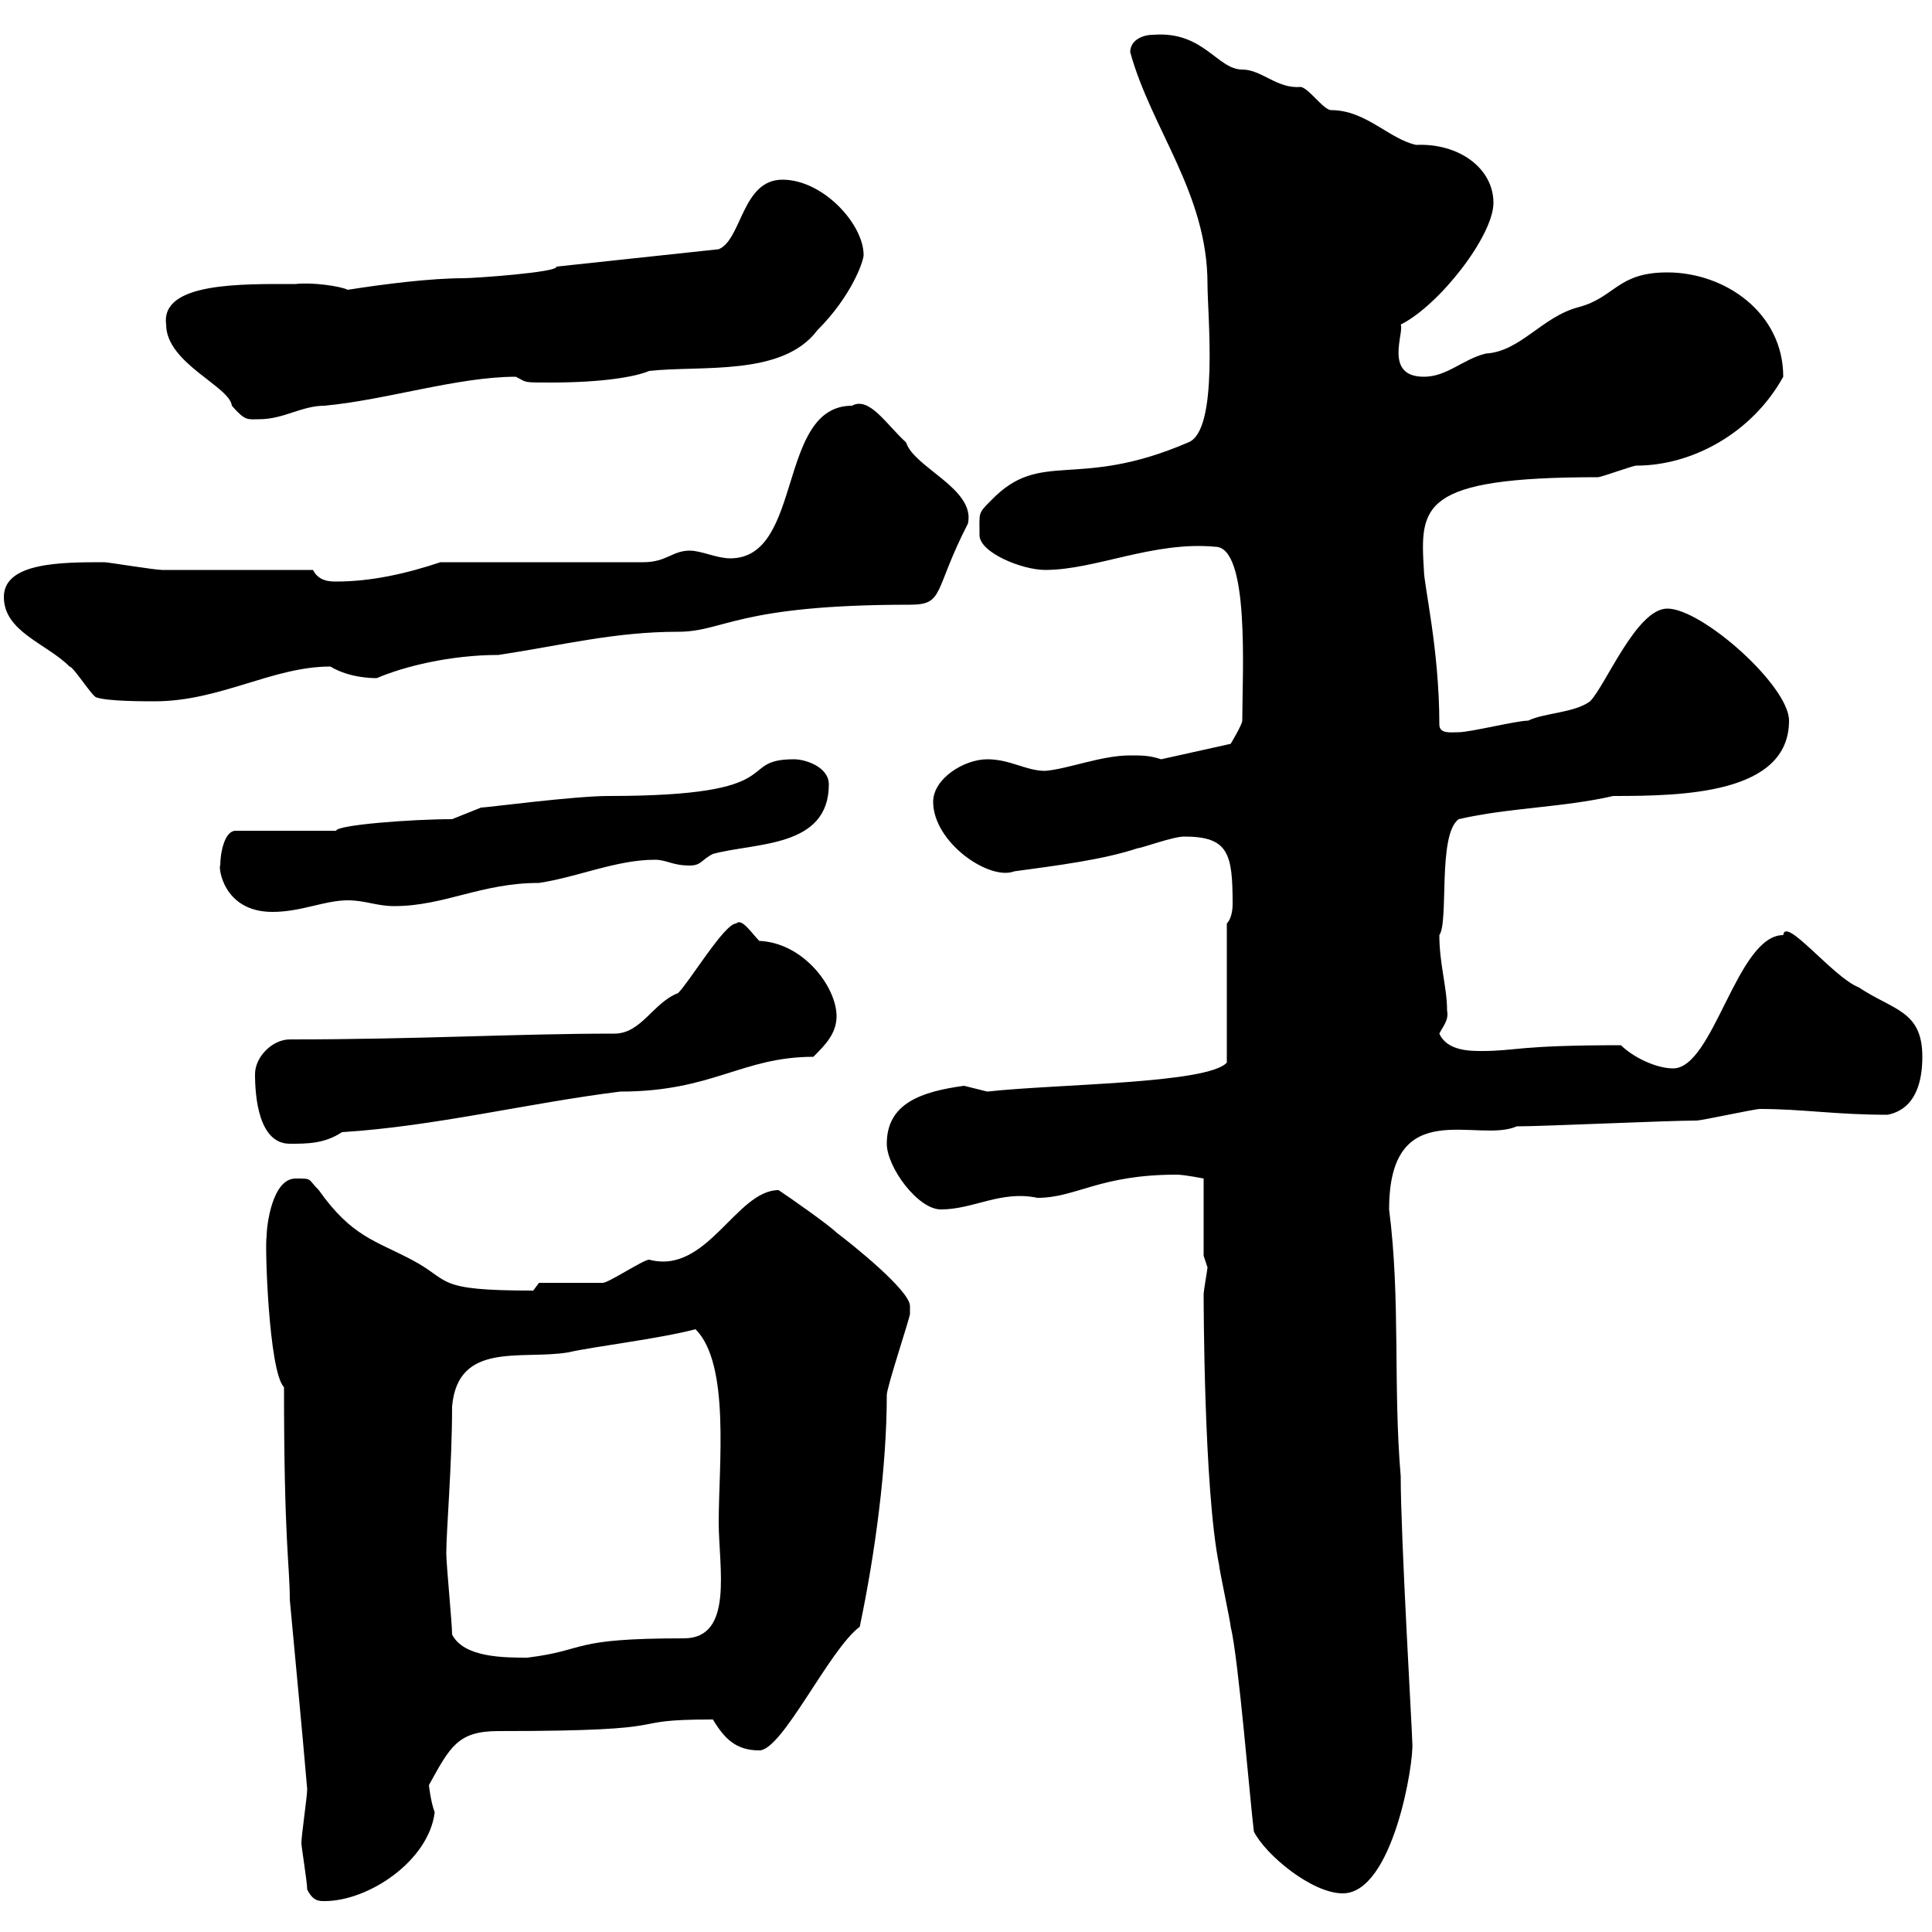 <svg xmlns="http://www.w3.org/2000/svg" xmlns:xlink="http://www.w3.org/1999/xlink" width="300" height="300"><path d="M47.70 293.40C48.60 295.20 49.50 295.20 50.40 295.20C57.30 295.20 66.60 288.90 67.50 281.40C66.90 279.90 66.60 277.20 66.60 277.20C69.90 271.20 71.10 268.80 77.40 268.80C107.70 268.80 95.40 267 110.70 267C112.50 270 114.30 271.80 117.90 271.80C121.50 271.80 128.70 256.20 133.50 252.60C135.90 241.20 137.70 227.70 137.70 216.60C137.70 215.40 141.30 204.60 141.30 204C141.30 204 141.30 202.80 141.30 202.80C141.30 200.40 132.30 193.20 129.90 191.40C128.70 190.20 122.70 186 120.90 184.80C114.30 184.80 109.80 198 100.80 195.60C99.90 195.60 94.50 199.20 93.60 199.20C91.80 199.20 85.50 199.20 83.70 199.20L82.80 200.40C67.20 200.40 70.20 198.90 63.90 195.60C58.20 192.60 54.60 192 49.50 184.80C47.70 183 48.60 183 45.90 183C42.30 183 41.40 190.20 41.40 192C41.10 192.90 41.70 213 44.10 215.40C44.10 239.70 45 243 45 248.40C45.90 258.30 46.80 267.30 47.70 277.80C47.70 279 46.80 285 46.80 286.20C46.80 286.80 47.70 292.20 47.70 293.40ZM194.70 284.40C196.50 288 203.70 294 208.50 294C216.30 294 219.60 273.60 219.30 270.60C219.30 269.10 217.50 238.80 217.50 229.20C216.30 215.10 217.50 201.90 215.70 187.80C215.70 169.80 229.50 177.60 235.50 174.90C239.70 174.90 258.90 174 263.40 174C264.30 174 272.40 172.20 273.30 172.20C279.90 172.20 285 173.10 293.10 173.10C297.60 172.20 298.50 167.70 298.50 164.10C298.50 156.90 294 156.90 288.60 153.30C284.70 151.80 277.20 142.20 276.90 145.20C269.70 145.20 266.10 165.90 259.80 165.90C257.10 165.90 253.50 164.10 251.70 162.30C235.50 162.30 235.50 163.20 230.10 163.20C228.30 163.20 224.70 163.20 223.50 160.50C224.10 159.30 225 158.40 224.70 156.90C224.70 153.30 223.50 149.70 223.50 145.20C225 143.10 223.20 129.60 226.50 127.20C234.30 125.40 242.70 125.40 250.50 123.60C261.30 123.60 277.80 123.30 277.80 111.90C277.80 106.50 264.30 94.50 258.90 94.50C254.10 94.50 249.30 106.50 246.90 108.90C244.50 110.70 239.70 110.70 237.30 111.90C235.50 111.90 228.30 113.70 226.50 113.70C225.30 113.70 223.50 114 223.50 112.50C223.50 100.80 221.10 90.90 221.10 88.50C220.50 78.60 220.50 74.10 248.10 74.10C248.70 74.10 253.50 72.30 254.10 72.30C262.80 72.30 272.10 67.20 276.90 58.50C276.90 48.60 267.90 42.30 258.90 42.30C251.10 42.30 250.80 46.20 245.10 47.70C239.40 49.20 236.10 54.60 230.70 54.90C227.10 55.80 224.70 58.50 221.10 58.50C214.80 58.50 218.10 51.60 217.50 50.40C223.50 47.40 231.90 36.60 231.90 31.50C231.90 26.10 226.50 22.20 219.90 22.50C215.70 21.60 212.10 17.10 206.70 17.10C205.50 17.10 203.10 13.50 201.90 13.50C198.30 13.80 195.90 10.80 192.90 10.80C189 10.80 186.90 4.80 179.10 5.40C177.30 5.40 175.50 6.30 175.50 8.10C178.80 20.10 187.50 30 187.50 44.10C187.50 48.90 189.30 66.90 184.50 68.70C167.10 76.20 161.70 69.60 153.90 77.70C151.80 79.80 152.10 79.50 152.10 83.10C152.10 85.80 158.70 88.50 162.30 88.50C170.10 88.50 179.10 84 188.70 84.90C194.10 84.90 192.90 104.70 192.90 111.90C192.90 112.50 191.10 115.50 191.10 115.50L180.30 117.90C178.50 117.30 177.30 117.30 175.50 117.30C171 117.30 165.90 119.40 162.30 119.70C159.30 119.70 156.90 117.90 153.30 117.90C149.70 117.90 144.90 120.90 144.90 124.50C144.90 130.80 153.60 136.80 157.50 135.30C164.10 134.40 171.30 133.50 176.70 131.70C177.30 131.70 182.10 129.90 183.90 129.90C190.80 129.90 191.40 132.60 191.40 140.40C191.40 141.60 191.10 142.80 190.50 143.40L190.50 165C187.50 168.30 164.10 168.30 153.30 169.50C153.30 169.50 149.70 168.60 149.70 168.60C143.10 169.50 137.70 171.30 137.70 177.60C137.70 181.20 142.50 187.80 146.10 187.80C151.20 187.80 155.40 184.80 161.10 186C167.10 186 170.70 182.40 182.70 182.40C183.90 182.40 186.90 183 186.90 183L186.90 195C186.90 195 187.50 196.80 187.50 196.80C187.50 197.10 186.90 200.40 186.90 201C186.90 201 186.90 231.30 189.30 243C189.30 243.60 191.10 252 191.10 252.60C192.30 257.40 194.10 279.60 194.70 284.40ZM70.20 253.80C70.20 252 69.30 243 69.30 241.20C69.30 237.60 70.20 227.40 70.20 218.40C71.10 208.20 81 211.20 88.20 210C92.10 209.10 102.30 207.90 108 206.40C113.40 211.80 111.60 227.40 111.60 236.40C111.60 243.30 114 254.40 106.20 254.40C88.20 254.40 91.50 256.20 81.90 257.40C78.30 257.40 72 257.40 70.20 253.80ZM39.60 166.80C39.60 170.40 40.20 177.60 45 177.60C47.70 177.60 50.40 177.60 53.10 175.80C67.50 174.90 81.90 171.30 96.30 169.50C110.70 169.50 115.20 164.10 126.30 164.10C128.10 162.30 129.90 160.50 129.90 157.80C129.90 153.30 124.80 146.40 117.90 146.10C116.70 144.90 115.20 142.50 114.30 143.40C112.50 143.40 107.10 152.40 105.30 154.20C101.40 155.70 99.60 160.50 95.40 160.50C80.10 160.50 65.10 161.40 45 161.40C42.30 161.40 39.60 164.10 39.60 166.80ZM34.20 134.40C33.90 134.40 34.50 141.60 42.30 141.60C46.80 141.60 50.40 139.80 54 139.80C56.70 139.80 58.50 140.70 61.20 140.70C69 140.70 74.70 137.10 83.70 137.10C89.70 136.20 95.70 133.50 101.70 133.50C103.50 133.50 104.40 134.40 107.10 134.40C108.90 134.40 108.90 133.50 110.70 132.60C117.30 130.80 128.70 131.70 128.70 121.80C128.70 119.10 125.10 117.90 123.30 117.90C114 117.90 123.30 123.60 94.50 123.60C89.10 123.60 75.60 125.40 74.70 125.40L70.20 127.20C63.90 127.20 52.20 128.10 52.20 129L36.60 129C34.80 129 34.20 132.60 34.20 134.40ZM0.60 92.70C0.60 98.10 7.20 99.90 10.80 103.50C11.40 103.50 14.40 108.30 15 108.30C16.80 108.90 22.20 108.90 24 108.90C34.20 108.90 42.30 103.50 51.30 103.50C54.30 105.30 57.90 105.30 58.50 105.30C62.70 103.50 69.90 101.70 77.40 101.70C87.30 100.20 95.40 98.10 105.30 98.10C112.50 98.10 114.30 93.90 141.30 93.90C146.70 93.90 144.90 91.80 150.30 81.30C151.50 75.90 141.90 72.60 140.70 68.70C137.70 66 135 61.50 132.30 63C120.60 63 124.80 86.70 113.40 86.70C111.30 86.70 108.90 85.50 107.10 85.50C104.40 85.50 103.50 87.30 99.90 87.30L68.40 87.30C63 89.10 57.60 90.30 52.20 90.30C51.30 90.30 49.50 90.30 48.60 88.50C45 88.50 28.80 88.50 25.20 88.50C24 88.50 16.80 87.30 16.20 87.30C9.60 87.30 0.60 87.30 0.60 92.70ZM25.80 50.40C25.80 56.40 35.70 60 36 63C38.10 65.40 38.40 65.10 40.20 65.10C44.10 65.10 46.80 63 50.40 63C60 62.10 71.10 58.50 80.10 58.50C81.90 59.40 81 59.40 85.50 59.40C93.60 59.40 98.70 58.50 100.80 57.60C108.90 56.70 121.50 58.50 126.90 51.30C132.30 45.90 134.10 40.50 134.10 39.60C134.10 34.80 127.80 27.90 121.50 27.90C115.20 27.90 115.20 37.20 111.60 38.70L86.40 41.40C86.70 42.30 73.50 43.20 72 43.20C66.90 43.20 59.70 44.10 54 45C52.80 44.40 48.30 43.80 45.90 44.10C37.50 44.10 24.90 43.80 25.80 50.40Z"/></svg>